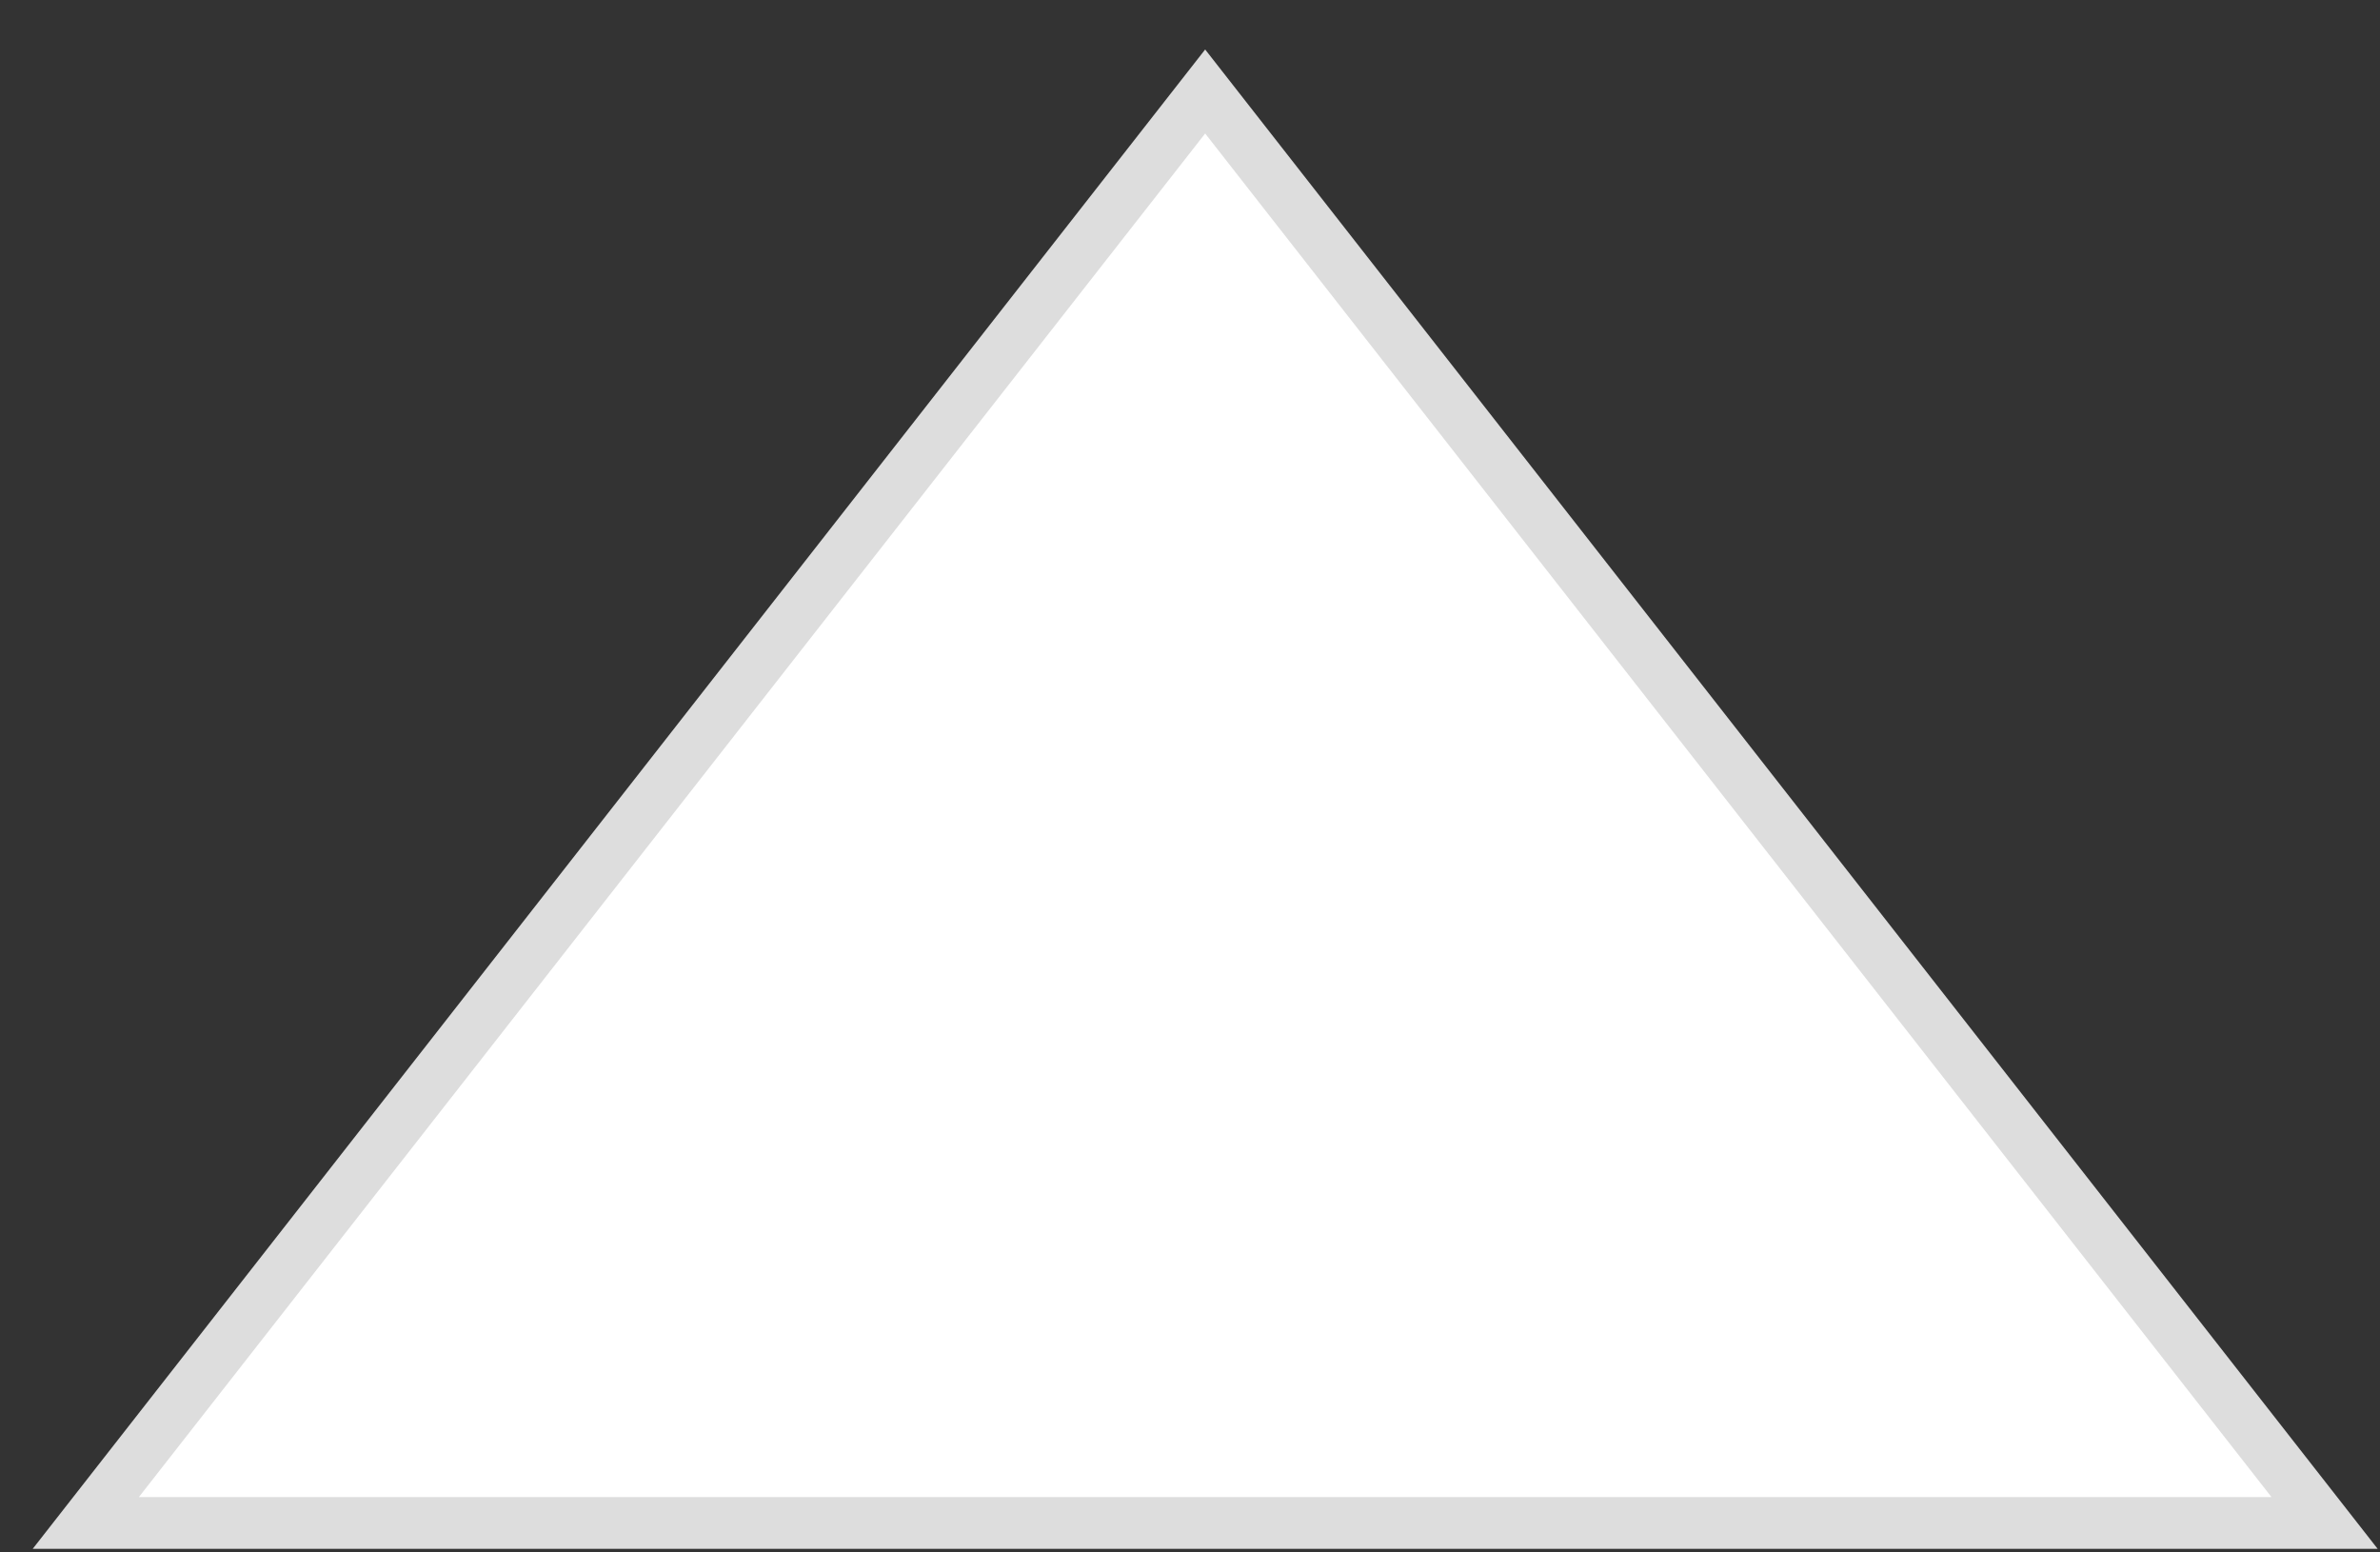 <svg width="46" height="30" viewBox="0 0 46 30" fill="none" xmlns="http://www.w3.org/2000/svg">
<rect x="0" y="0" width="46" height="30" fill="#333333" stroke="none"/>
<path d="M1.658 29.431L23.293 1.768L44.929 29.431H1.658Z" fill="white" stroke="#DDDDDD"/>
</svg>
